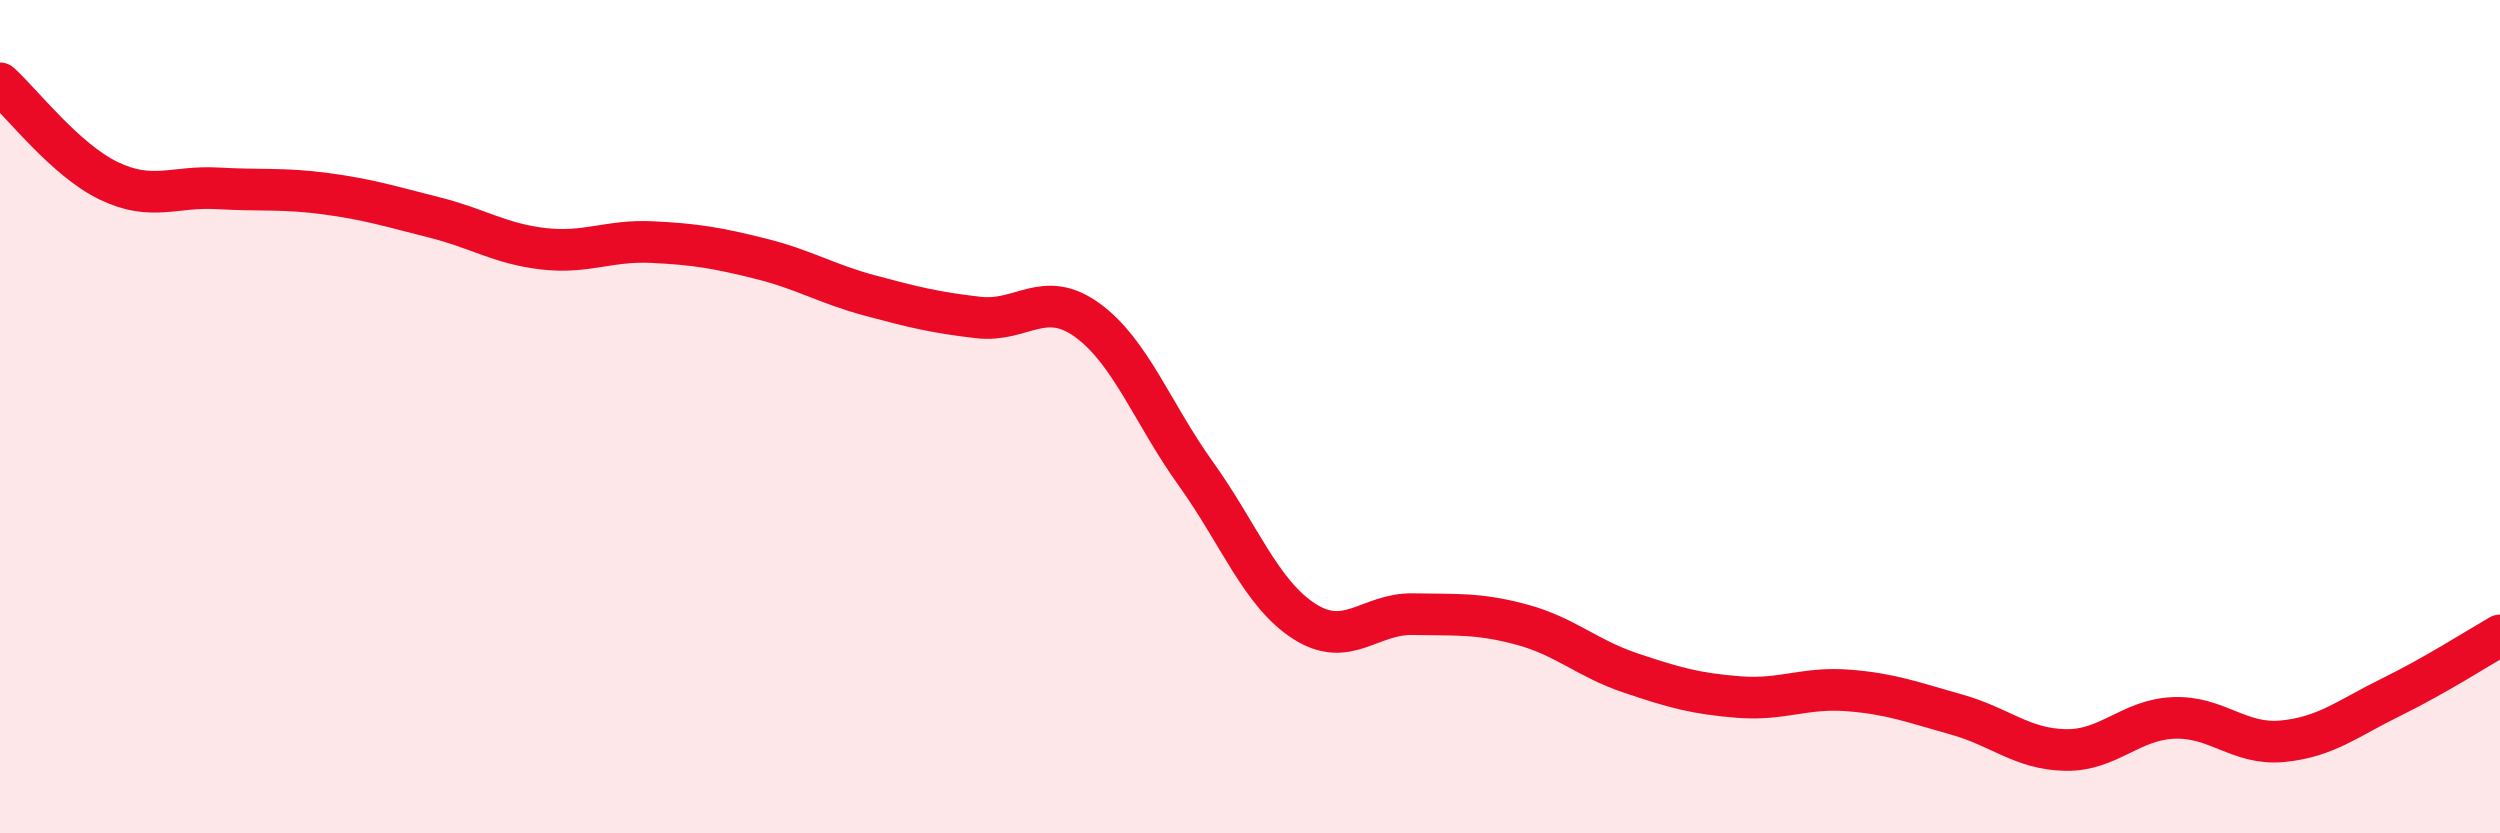 
    <svg width="60" height="20" viewBox="0 0 60 20" xmlns="http://www.w3.org/2000/svg">
      <path
        d="M 0,2 C 0.52,2.47 1.57,3.84 2.61,4.34 C 3.65,4.84 4.18,4.46 5.22,4.52 C 6.26,4.58 6.79,4.51 7.83,4.65 C 8.87,4.79 9.39,4.96 10.43,5.22 C 11.47,5.48 12,5.85 13.04,5.97 C 14.08,6.09 14.61,5.76 15.65,5.81 C 16.69,5.86 17.22,5.95 18.26,6.21 C 19.3,6.47 19.83,6.81 20.87,7.09 C 21.91,7.37 22.44,7.5 23.48,7.62 C 24.52,7.74 25.05,6.93 26.09,7.68 C 27.13,8.43 27.66,9.92 28.7,11.37 C 29.74,12.82 30.26,14.24 31.3,14.91 C 32.34,15.58 32.87,14.72 33.91,14.74 C 34.95,14.76 35.48,14.71 36.52,14.99 C 37.56,15.27 38.09,15.8 39.13,16.15 C 40.17,16.5 40.7,16.65 41.74,16.73 C 42.78,16.81 43.31,16.49 44.35,16.57 C 45.39,16.65 45.92,16.86 46.96,17.15 C 48,17.44 48.53,17.98 49.57,18 C 50.61,18.02 51.13,17.27 52.17,17.23 C 53.21,17.19 53.74,17.89 54.78,17.79 C 55.82,17.69 56.35,17.24 57.39,16.73 C 58.43,16.22 59.48,15.55 60,15.25L60 20L0 20Z"
        fill="#EB0A25"
        opacity="0.1"
        stroke-linecap="round"
        stroke-linejoin="round"
      />
      <path
        d="M 0,2 C 0.52,2.47 1.57,3.84 2.61,4.34 C 3.65,4.84 4.18,4.46 5.22,4.52 C 6.26,4.58 6.79,4.51 7.83,4.65 C 8.87,4.79 9.39,4.96 10.43,5.22 C 11.47,5.48 12,5.85 13.04,5.97 C 14.08,6.09 14.61,5.76 15.65,5.81 C 16.69,5.86 17.22,5.95 18.26,6.21 C 19.3,6.47 19.83,6.81 20.87,7.09 C 21.91,7.37 22.44,7.5 23.48,7.62 C 24.52,7.74 25.05,6.93 26.09,7.68 C 27.13,8.43 27.66,9.92 28.7,11.37 C 29.74,12.82 30.26,14.24 31.3,14.91 C 32.34,15.58 32.87,14.72 33.91,14.74 C 34.95,14.76 35.48,14.71 36.52,14.99 C 37.56,15.27 38.09,15.8 39.13,16.15 C 40.17,16.5 40.7,16.65 41.74,16.73 C 42.78,16.81 43.31,16.49 44.35,16.57 C 45.39,16.65 45.92,16.86 46.96,17.15 C 48,17.44 48.53,17.98 49.57,18 C 50.61,18.02 51.13,17.27 52.17,17.23 C 53.21,17.19 53.74,17.89 54.78,17.79 C 55.82,17.69 56.35,17.24 57.39,16.73 C 58.43,16.22 59.48,15.55 60,15.25"
        stroke="#EB0A25"
        stroke-width="1"
        fill="none"
        stroke-linecap="round"
        stroke-linejoin="round"
      />
    </svg>
  